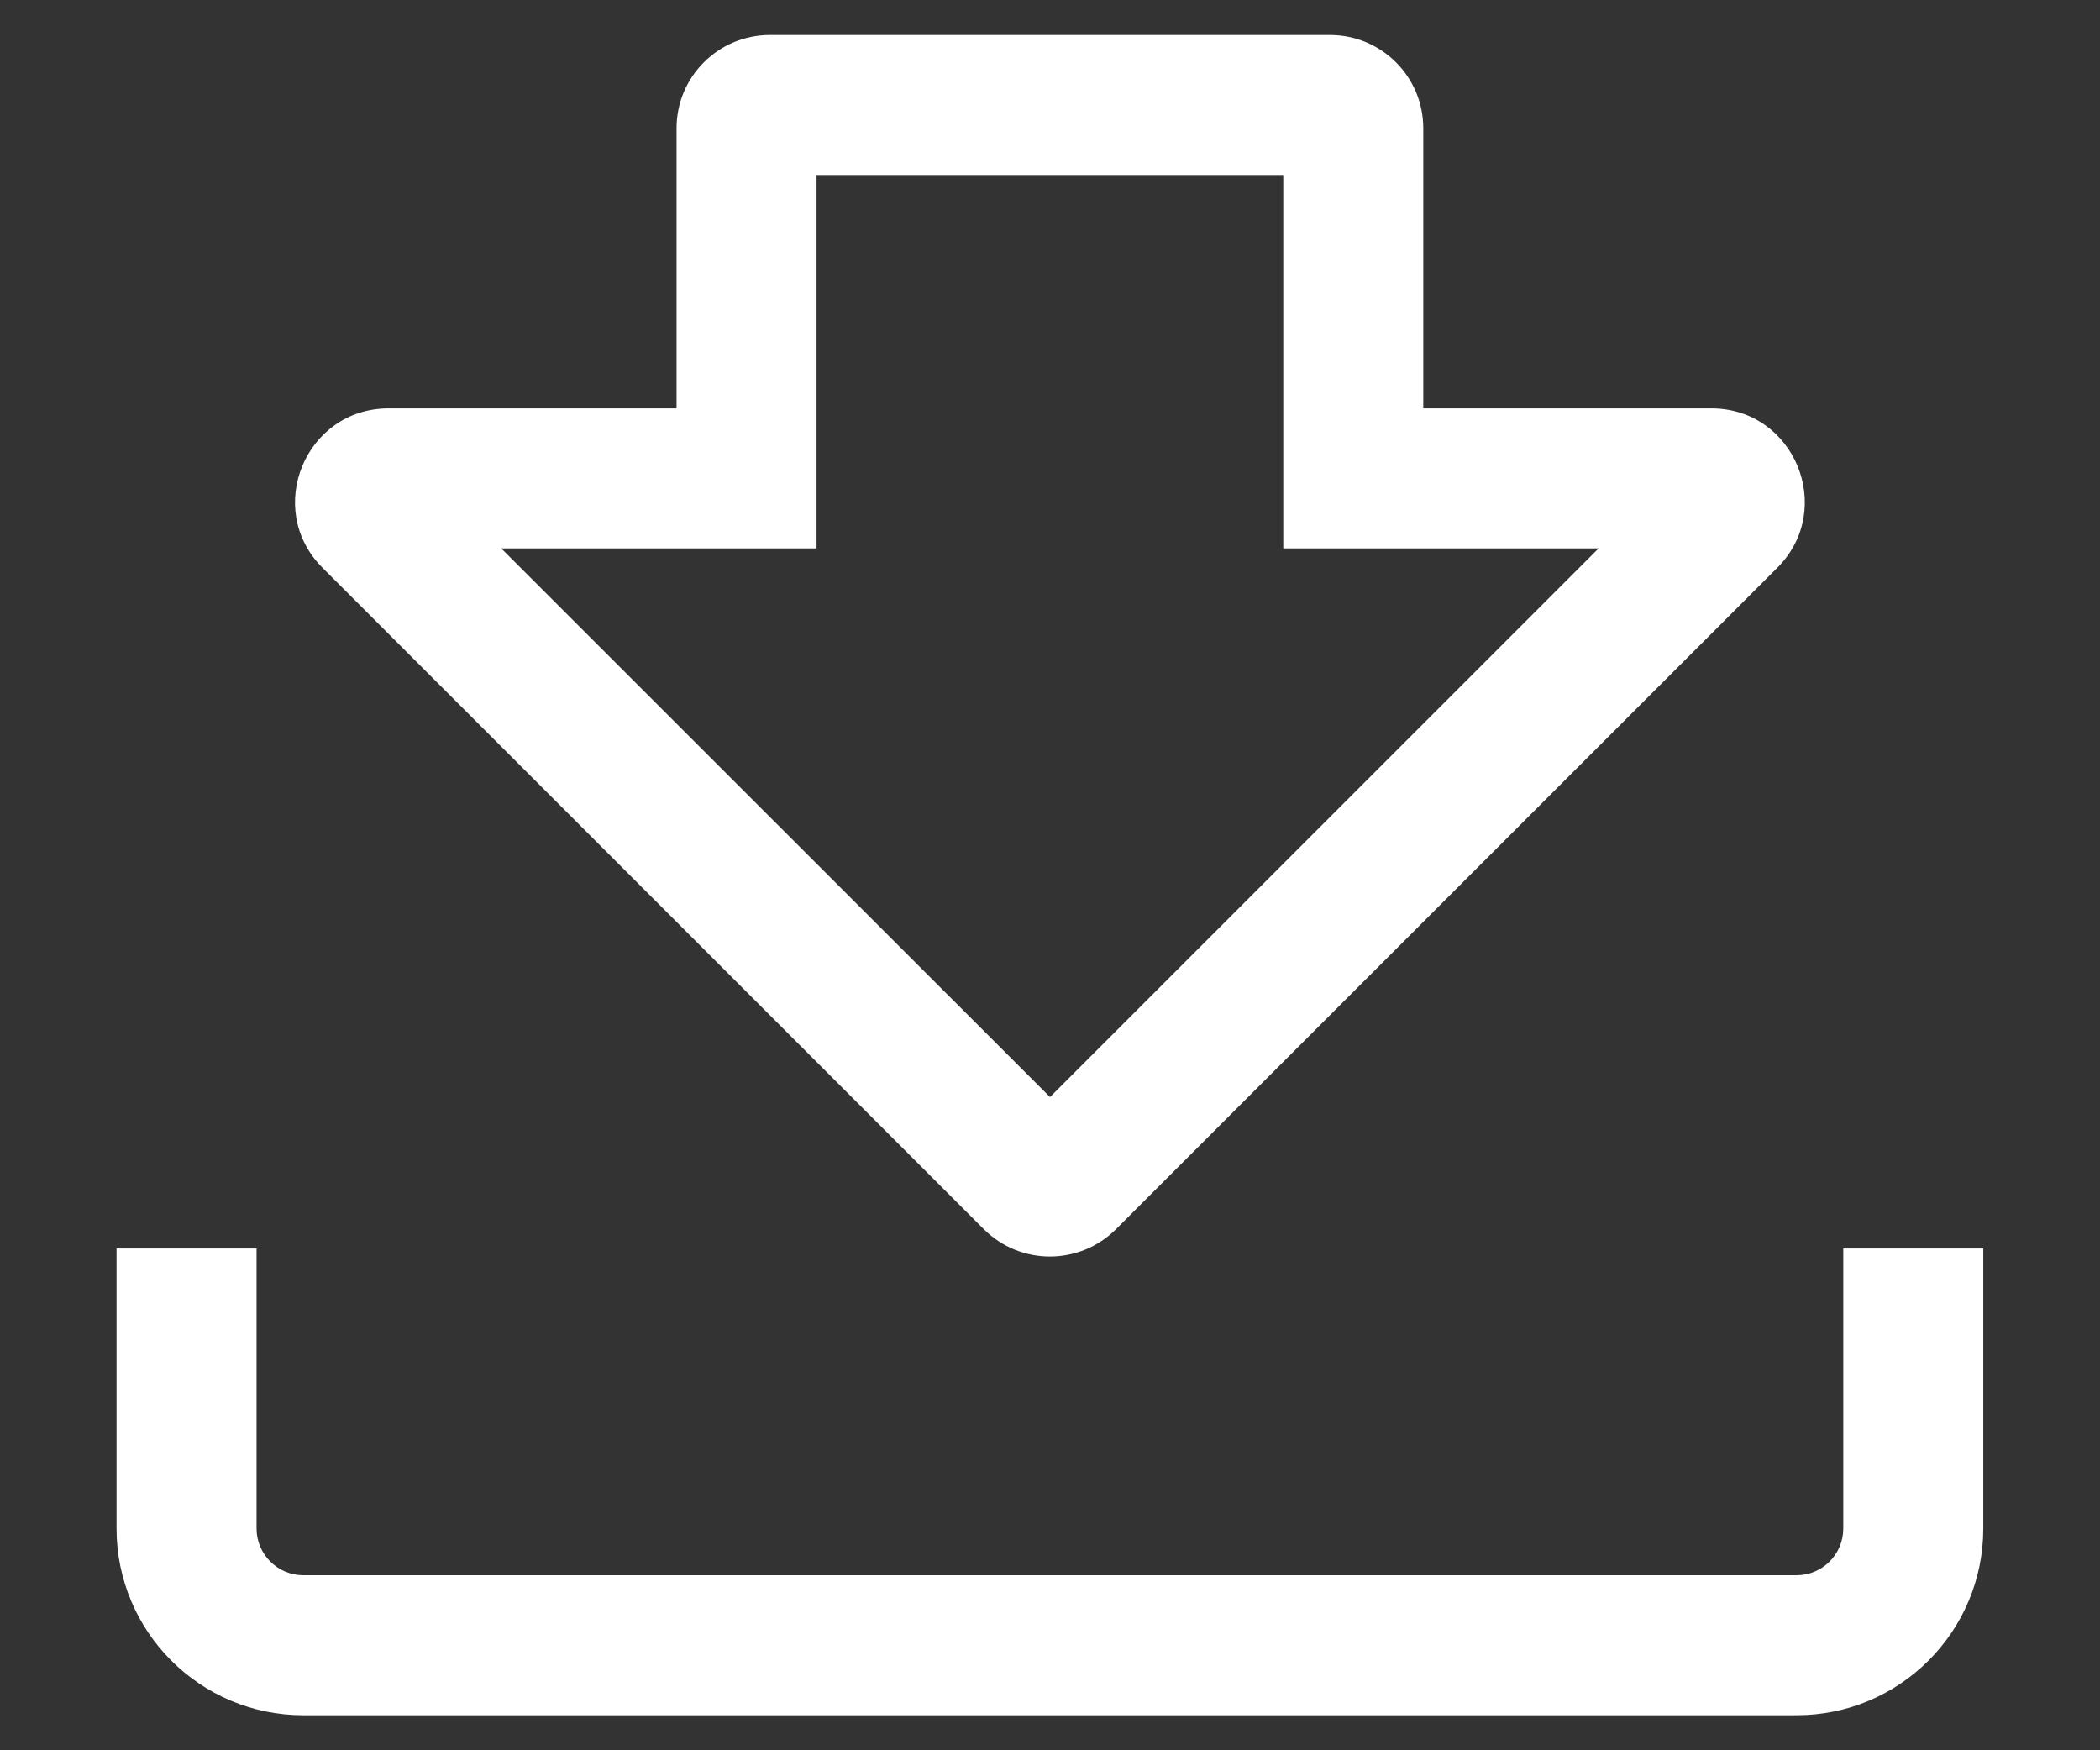 <svg width="12" height="10" viewBox="0 0 12 10" fill="none" xmlns="http://www.w3.org/2000/svg">
<rect x="0" y="0" width="12" height="10" fill="#333333" stroke="none"/>
<path fill-rule="evenodd" clip-rule="evenodd" d="M3.866 3.133H4.666V2.333V1H7.333V2.333V3.133H8.133H9.135L6 6.268L2.864 3.133H3.866ZM3.866 0.733V1.533V2.333H3.066H2.221C1.745 2.333 1.507 2.908 1.843 3.244L5.622 7.023C5.831 7.231 6.168 7.231 6.377 7.023L10.156 3.244C10.492 2.908 10.254 2.333 9.779 2.333H8.933H8.133V1.533V0.733C8.133 0.438 7.894 0.2 7.6 0.2H4.4C4.105 0.2 3.866 0.438 3.866 0.733ZM0.666 8.733V7.133H1.466V8.733C1.466 8.88 1.586 9 1.733 9H10.266C10.414 9 10.533 8.88 10.533 8.733V7.133H11.333V8.733C11.333 9.322 10.855 9.8 10.266 9.8H1.733C1.144 9.8 0.666 9.322 0.666 8.733Z" fill="white"/>
</svg>
